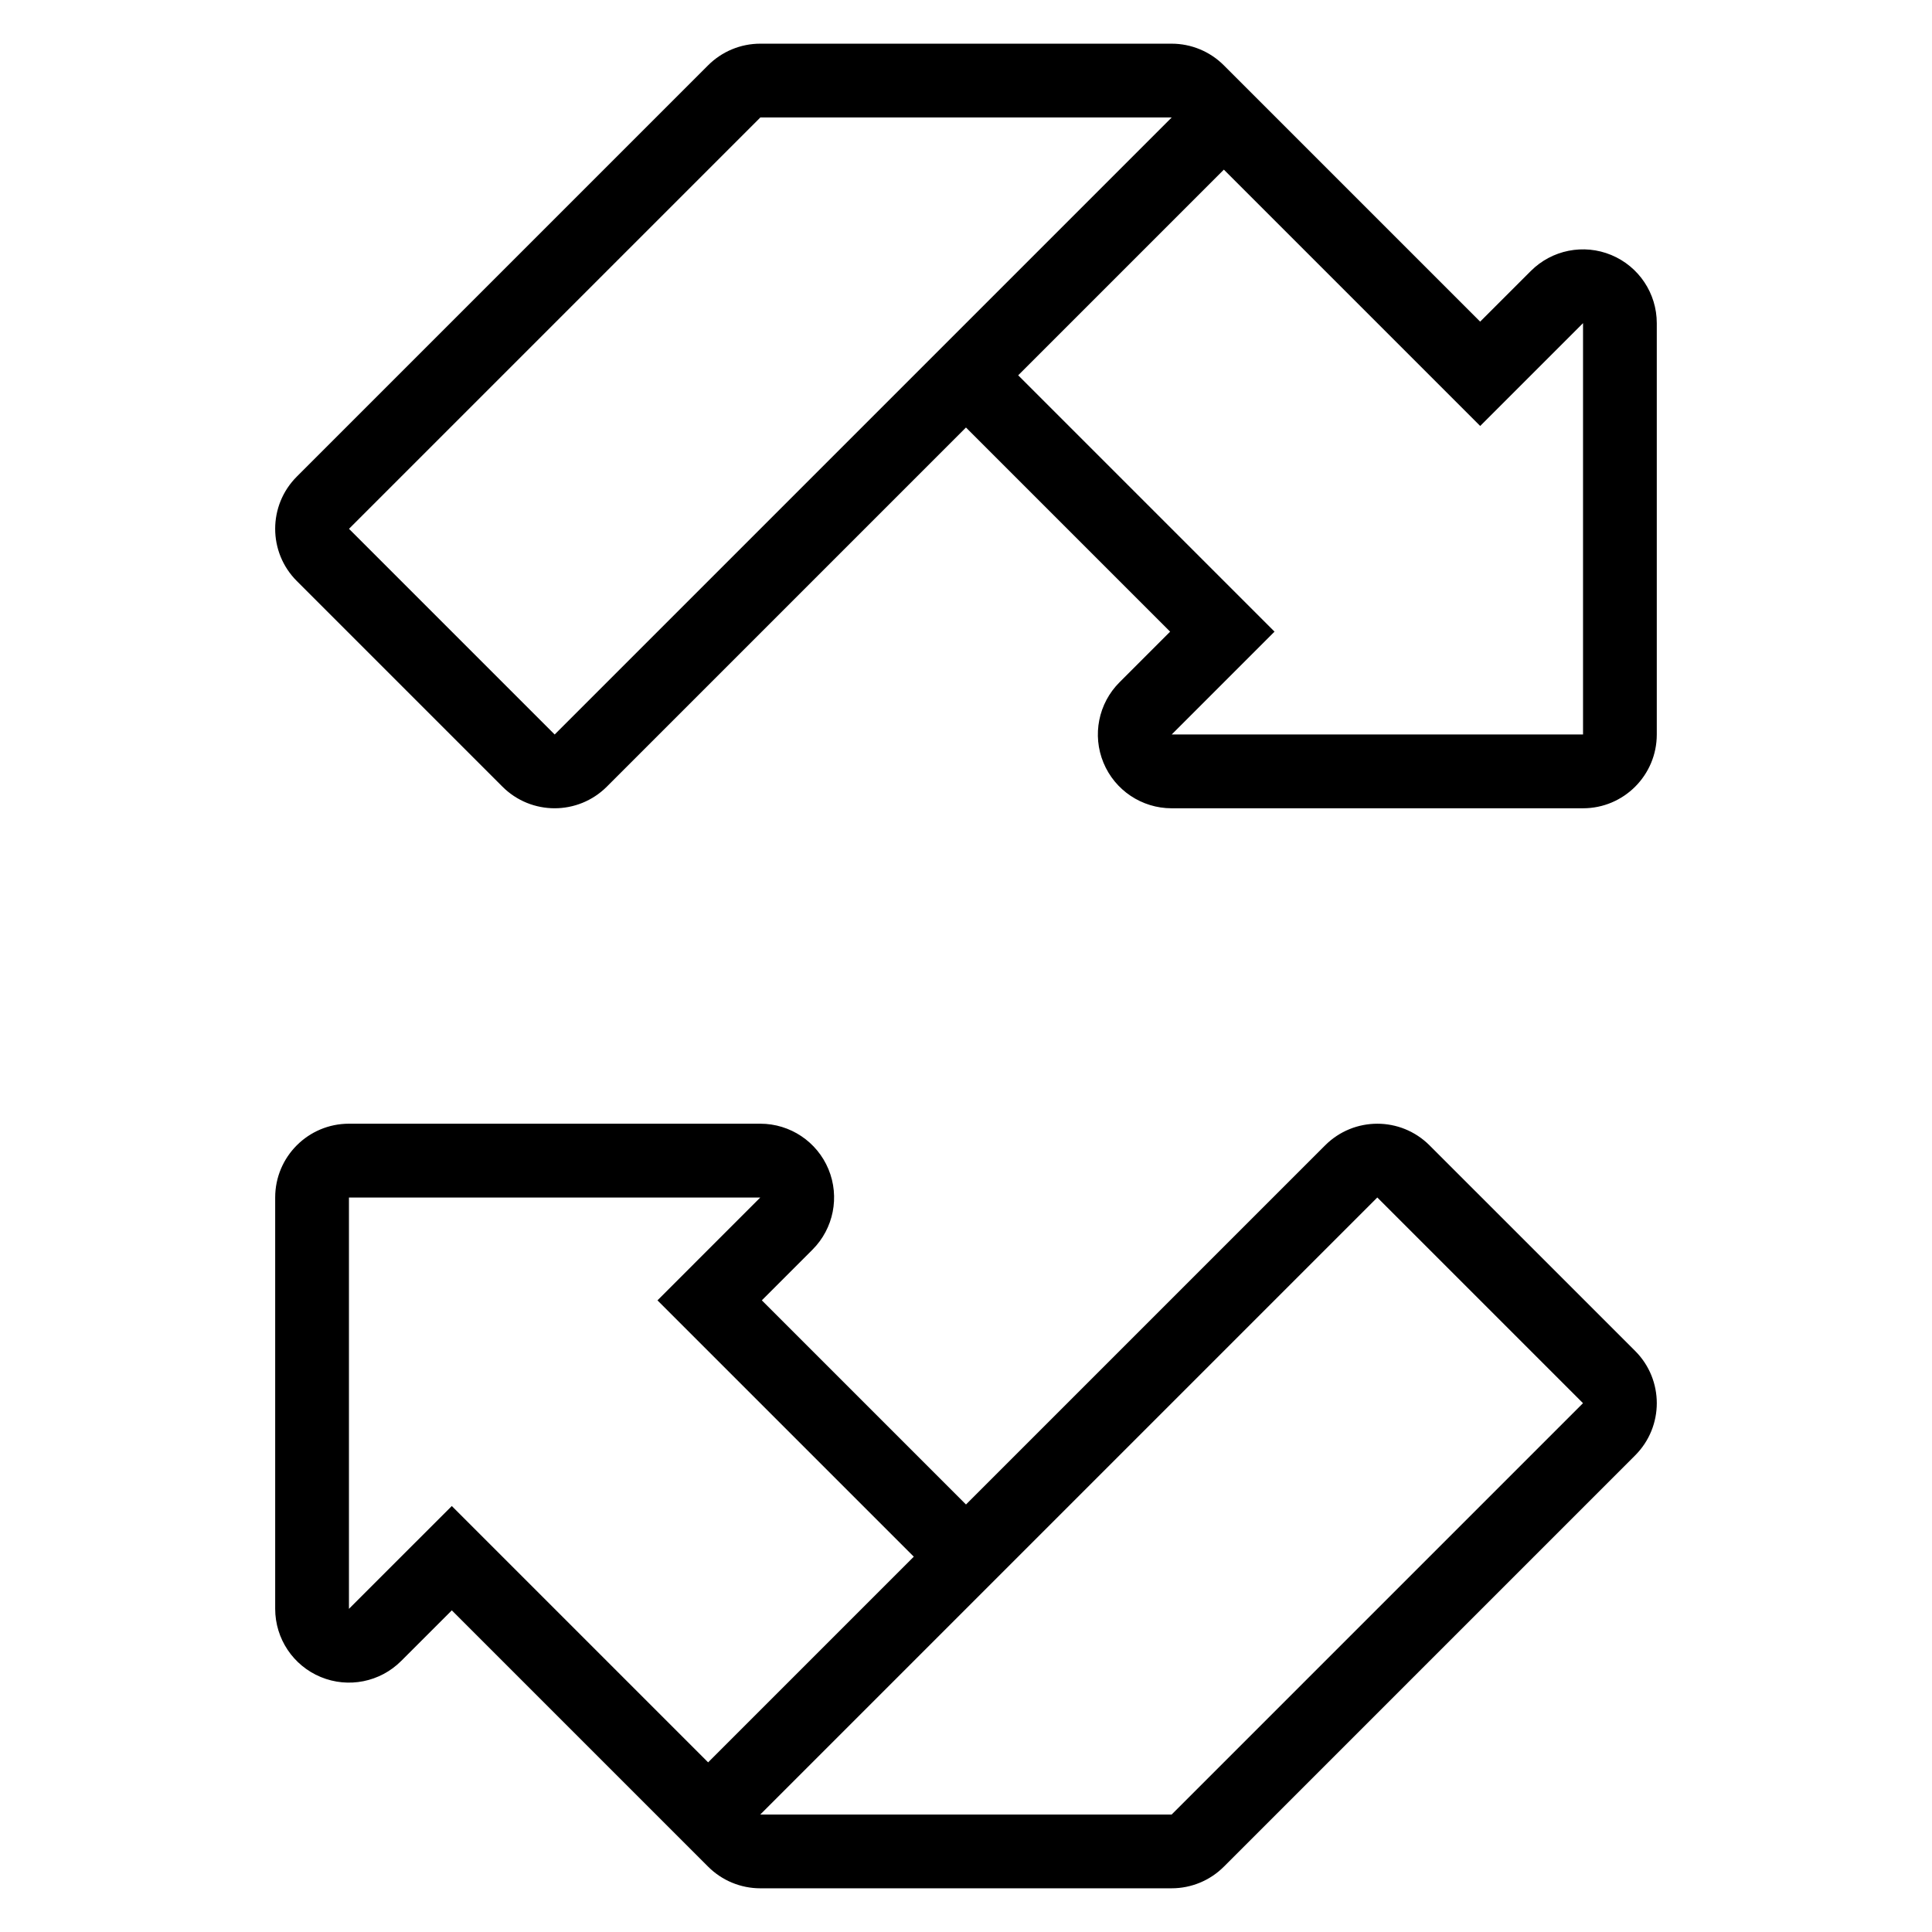 <?xml version="1.0" encoding="UTF-8"?>
<!-- Uploaded to: ICON Repo, www.iconrepo.com, Generator: ICON Repo Mixer Tools -->
<svg fill="#000000" width="800px" height="800px" version="1.1" viewBox="144 144 512 512" xmlns="http://www.w3.org/2000/svg">
 <path d="m454.5 644.42h-109.01c-5.184 0-10.156-2.059-13.824-5.727l-67.93-67.93-13.43 13.422c-5.59 5.59-14 7.269-21.309 4.238-7.309-3.027-12.07-10.156-12.07-18.066v-109.01c0-10.801 8.754-19.555 19.555-19.555h109.01c7.91 0 15.039 4.766 18.066 12.07 3.027 7.309 1.352 15.719-4.238 21.309l-13.422 13.43 54.102 54.102 95.18-95.18c7.637-7.637 20.02-7.637 27.656 0l54.508 54.5c7.633 7.637 7.633 20.02 0 27.656l-109.01 109.01c-3.668 3.668-8.641 5.727-13.824 5.727zm-109.01-19.555h109.01l109.01-109.01-54.508-54.508-163.51 163.51zm-13.824-13.828 54.5-54.5-67.93-67.93 27.25-27.254h-109.01v109.01l27.254-27.25 67.93 67.93zm13.824-455.46h109.01c5.184 0 10.156 2.059 13.824 5.727l67.93 67.93 13.43-13.422c5.59-5.59 14-7.269 21.309-4.238 7.309 3.027 12.07 10.156 12.07 18.066v109.01c0 10.801-8.754 19.555-19.555 19.555h-109.01c-7.91 0-15.039-4.766-18.066-12.07-3.027-7.309-1.352-15.719 4.238-21.309l13.422-13.43-54.102-54.102-95.18 95.184c-7.637 7.633-20.02 7.633-27.656 0l-54.508-54.508c-7.633-7.637-7.633-20.02 0-27.656l109.01-109.01c3.668-3.668 8.641-5.727 13.824-5.727zm122.84 33.383-54.5 54.5 67.93 67.93-27.25 27.254h109.01v-109.01l-27.254 27.25-67.93-67.93zm-13.824-13.828h-109.01l-109.01 109.01 54.508 54.508 163.51-163.51z" fill-rule="evenodd"/>
</svg>